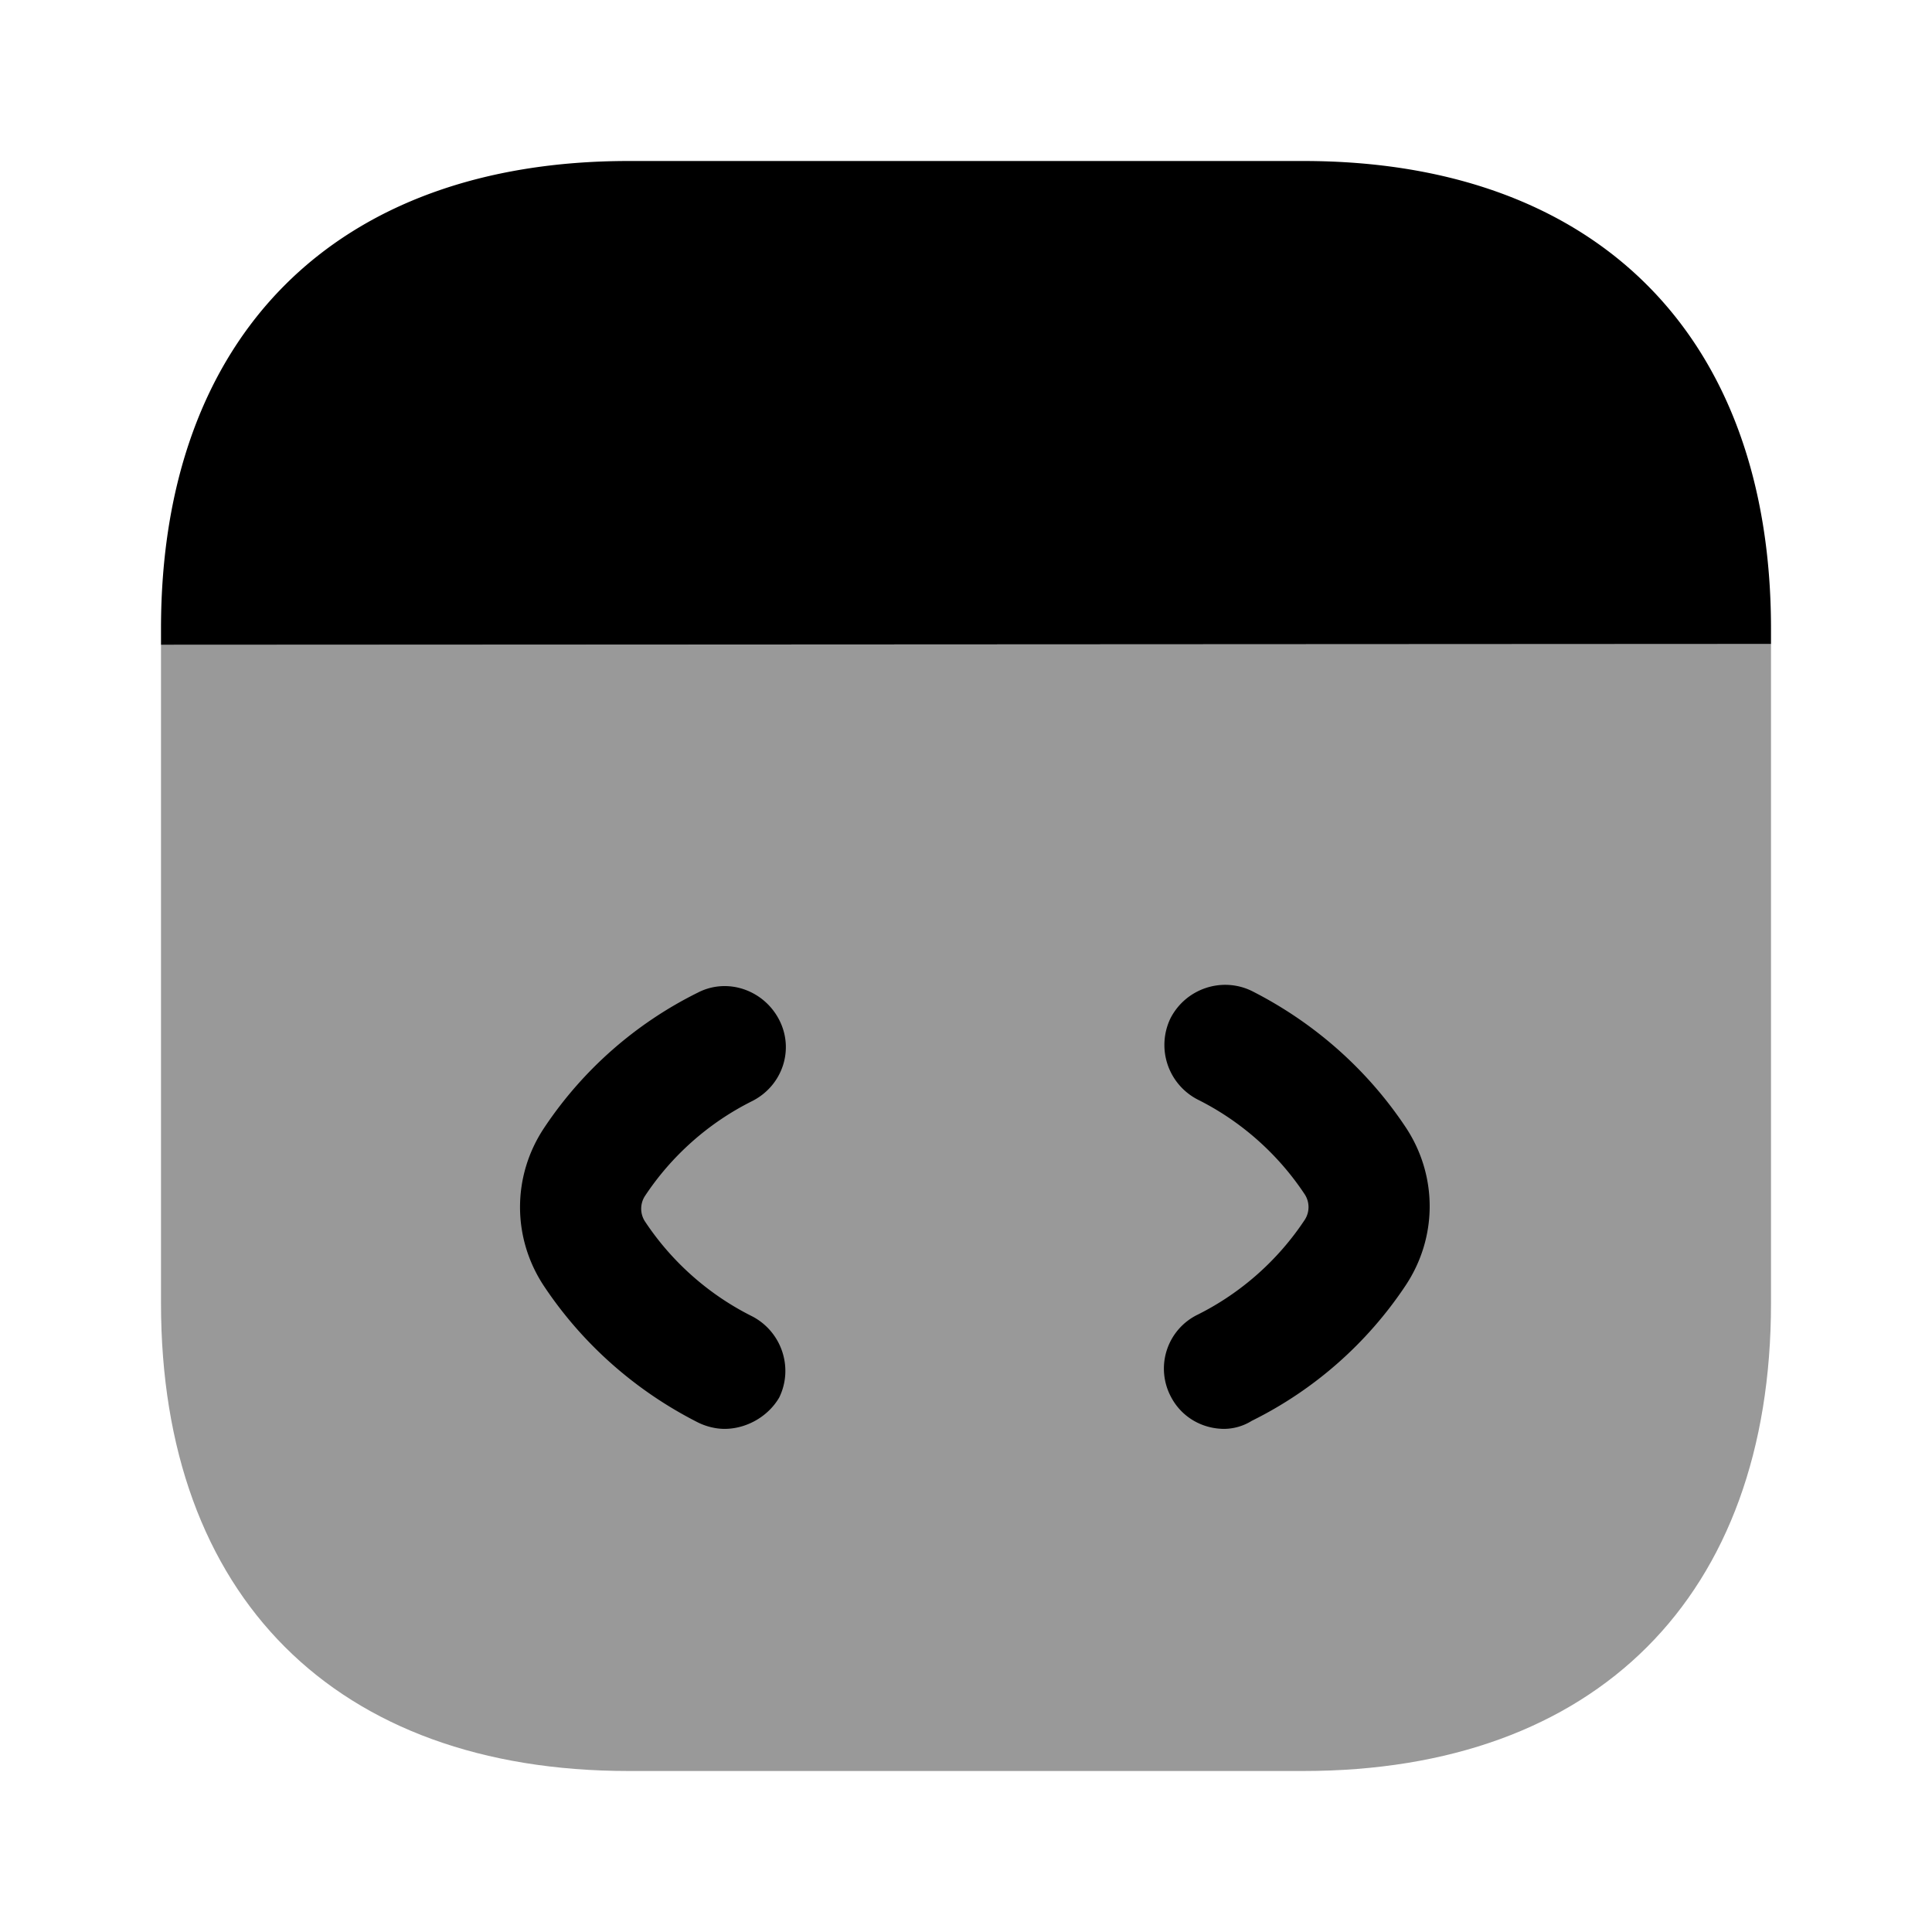 <svg xmlns="http://www.w3.org/2000/svg" viewBox="0 0 24 24" fill="currentColor" aria-hidden="true">
  <path d="M22 8v8.19c0 3.64-2.17 5.81-5.81 5.81H7.81C4.17 22 2 19.83 2 16.19V8.01L22 8z" opacity=".4"/>
  <path d="M9 17.75c-.11 0-.23-.03-.33-.08-.77-.39-1.43-.97-1.91-1.69-.4-.6-.4-1.37 0-1.97a4.91 4.91 0 011.91-1.68c.37-.19.82-.03 1.01.34.19.37.04.82-.34 1.01-.54.27-1 .68-1.33 1.18a.29.29 0 000 .31c.33.5.79.91 1.33 1.18.37.19.52.64.34 1.01-.14.24-.41.39-.68.39zM15.21 17.75c-.28 0-.54-.15-.67-.41a.745.745 0 01.34-1.01c.54-.27 1-.68 1.33-1.18a.29.29 0 000-.31c-.33-.5-.79-.91-1.33-1.18a.763.763 0 01-.34-1.01c.19-.37.64-.52 1.01-.34.77.39 1.43.97 1.91 1.69.4.6.4 1.37 0 1.97a4.91 4.91 0 01-1.91 1.68.66.66 0 01-.34.1zM22 7.81V8L2 8.01v-.2C2 4.17 4.17 2 7.81 2h8.38C19.83 2 22 4.17 22 7.81z"/>
</svg>
